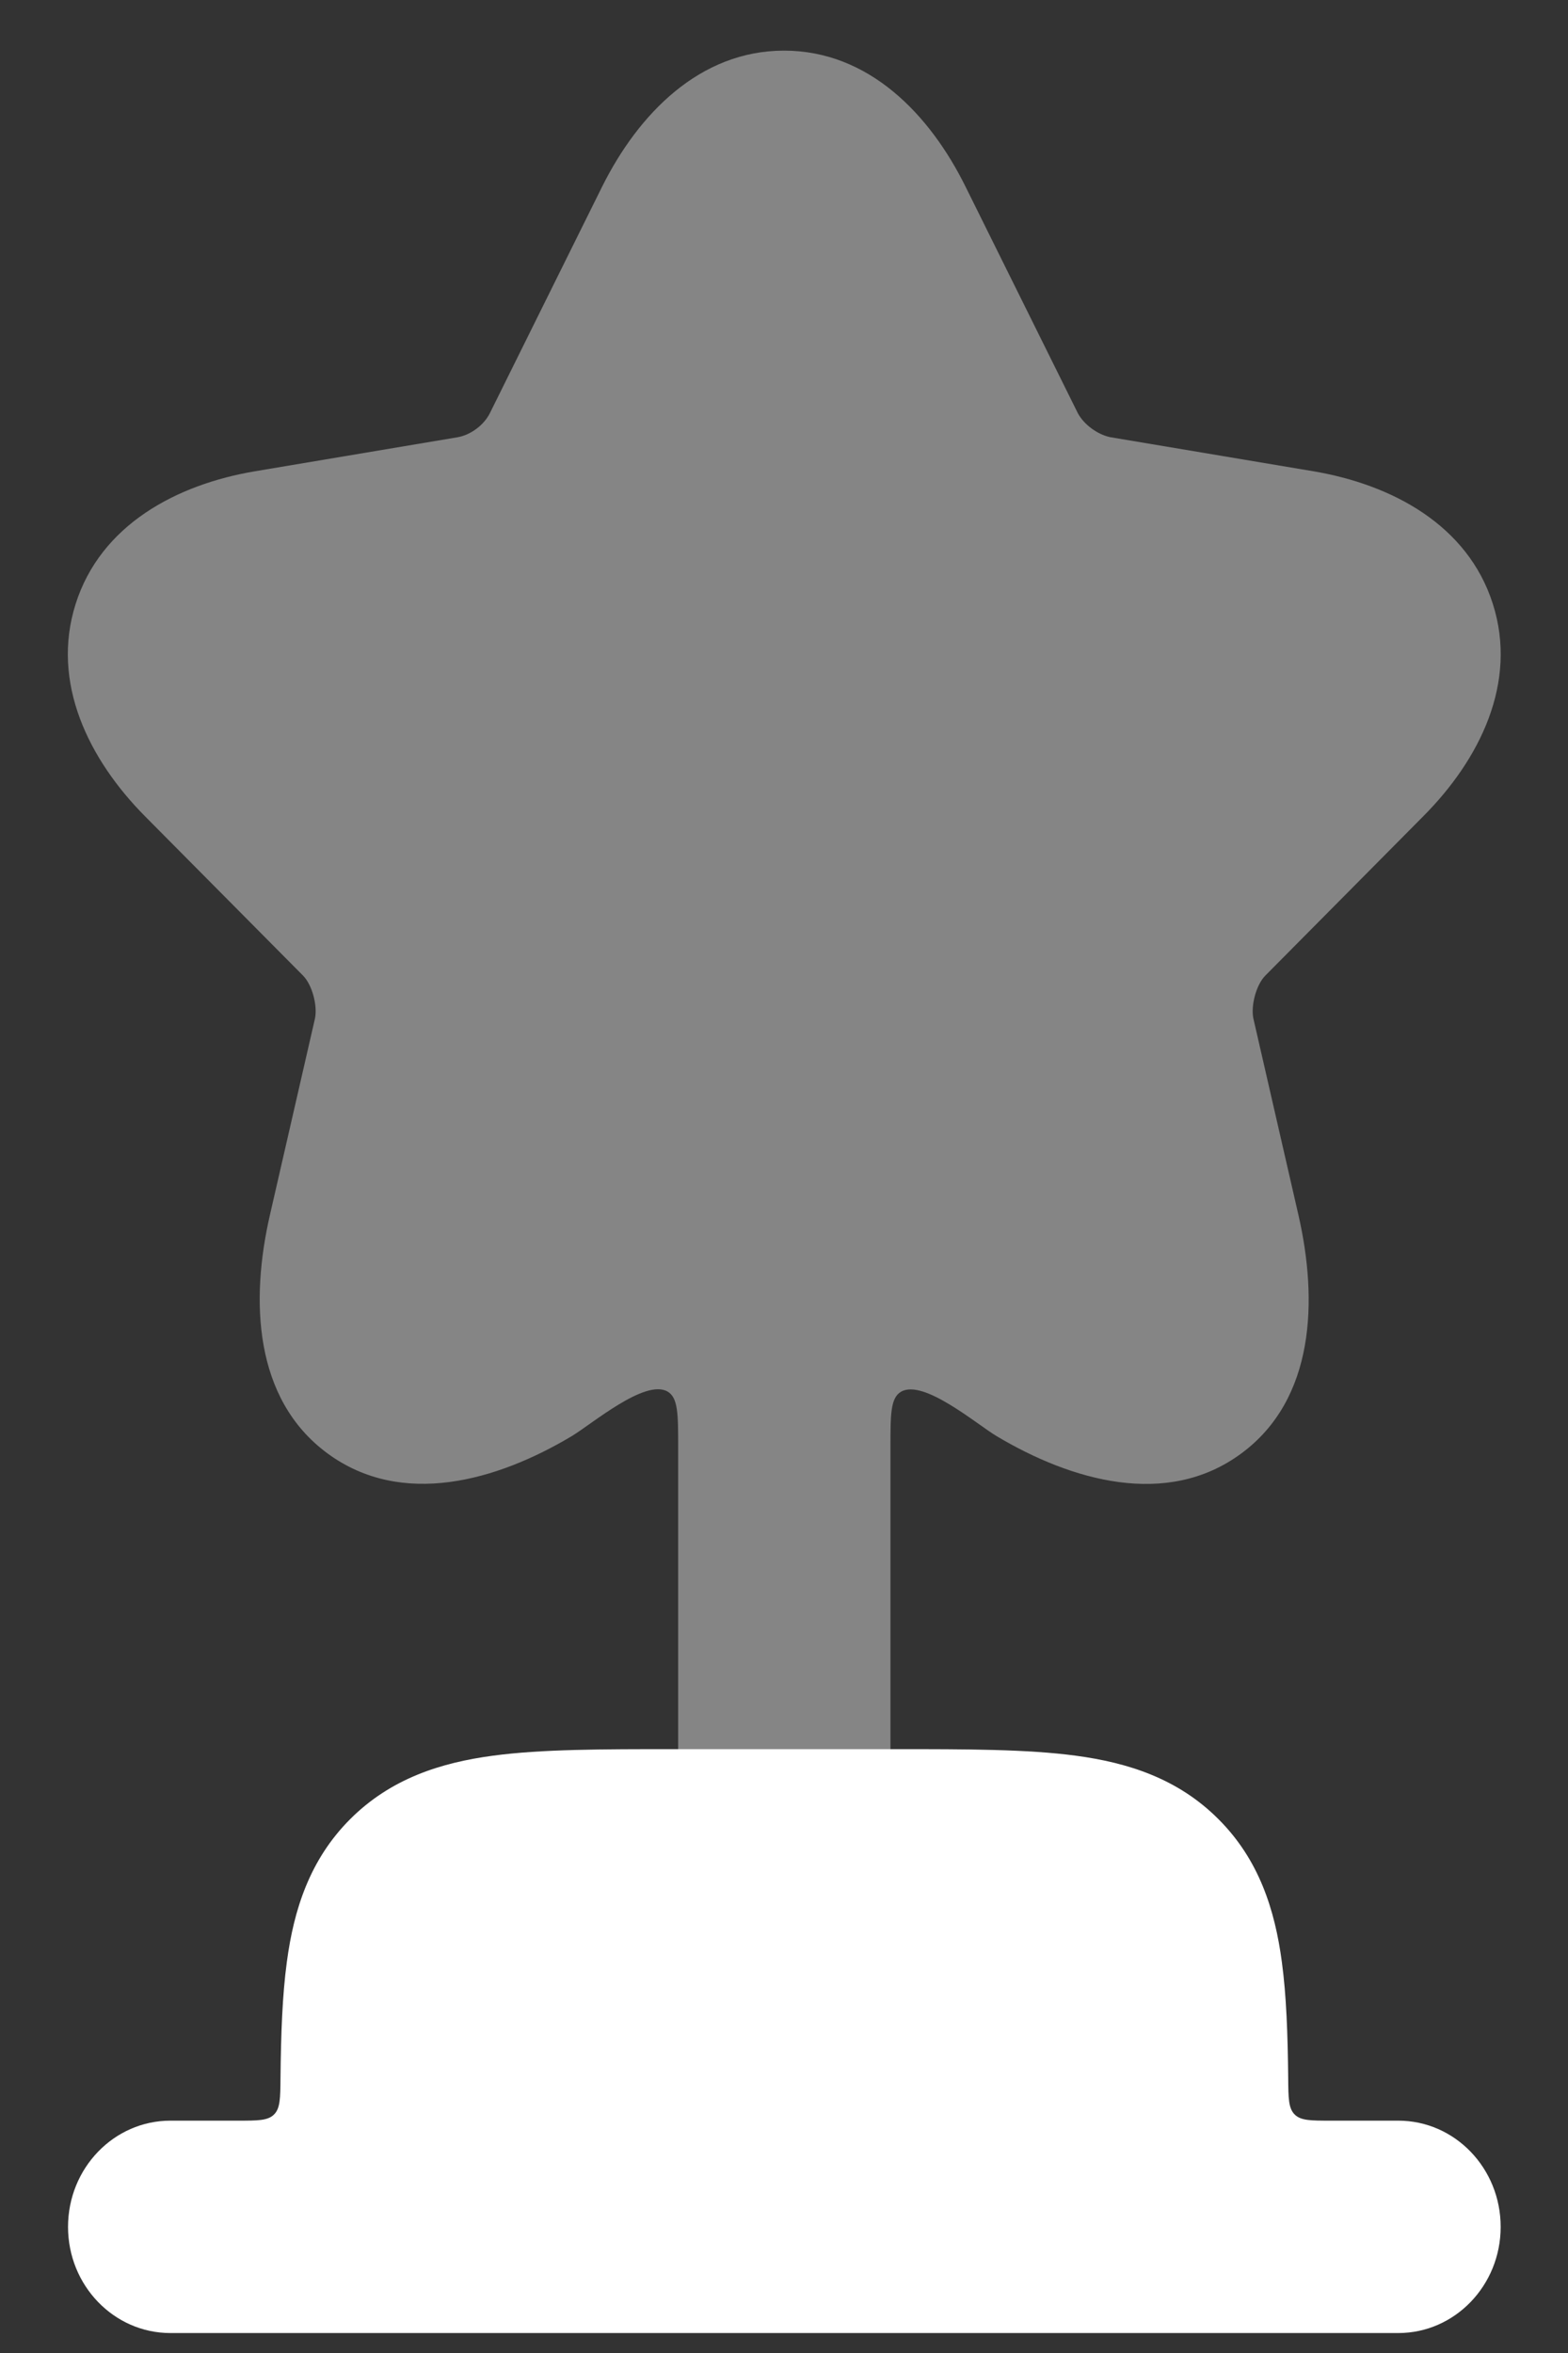 <?xml version="1.0" encoding="UTF-8"?> <svg xmlns="http://www.w3.org/2000/svg" width="18" height="27" viewBox="0 0 18 27" fill="none"><rect x="0" y="0" width="18" height="27" fill="#333333" stroke="none"/><path opacity="0.4" d="M10.222 20.071C10.222 20.744 9.676 21.29 9.003 21.29C8.331 21.29 7.785 20.744 7.785 20.071L7.785 16.608C7.785 16.227 7.785 16.037 7.662 15.967C7.404 15.82 6.793 16.342 6.562 16.48C5.708 16.99 4.614 17.306 3.759 16.677C2.91 16.052 2.875 14.915 3.098 13.944L3.616 11.686C3.646 11.54 3.585 11.303 3.479 11.195L1.666 9.368C1.019 8.716 0.582 7.834 0.868 6.931C1.155 6.024 2.024 5.559 2.931 5.407L5.249 5.018C5.402 4.993 5.557 4.877 5.625 4.738L6.912 2.142C7.327 1.31 8.03 0.581 9.001 0.581C9.972 0.581 10.674 1.311 11.085 2.144L12.373 4.741C12.443 4.872 12.597 4.984 12.742 5.016L15.073 5.407C15.979 5.559 16.849 6.024 17.137 6.929C17.426 7.834 16.986 8.718 16.335 9.37L14.525 11.195C14.419 11.303 14.358 11.54 14.388 11.686L14.906 13.944C15.128 14.915 15.098 16.055 14.247 16.68C13.392 17.309 12.295 16.988 11.442 16.48C11.211 16.342 10.603 15.822 10.345 15.969C10.222 16.039 10.222 16.229 10.222 16.61L10.222 20.071Z" fill="white"></path><path d="M10.282 20.071C11.092 20.071 11.79 20.071 12.349 20.146C12.948 20.226 13.522 20.408 13.987 20.874C14.453 21.339 14.635 21.913 14.715 22.512C14.767 22.895 14.783 23.343 14.788 23.848C14.79 24.078 14.791 24.193 14.863 24.264C14.934 24.334 15.048 24.334 15.277 24.334H16.052C16.701 24.334 17.227 24.88 17.227 25.553C17.227 26.225 16.701 26.771 16.052 26.771H1.956C1.307 26.771 0.781 26.225 0.781 25.553C0.781 24.88 1.307 24.334 1.956 24.334H2.731C2.96 24.334 3.074 24.334 3.145 24.264C3.217 24.193 3.218 24.078 3.22 23.848C3.225 23.343 3.241 22.895 3.293 22.512C3.373 21.913 3.555 21.339 4.02 20.874C4.486 20.408 5.06 20.226 5.659 20.146C6.218 20.071 6.916 20.071 7.726 20.071H10.282Z" fill="white"></path></svg> 